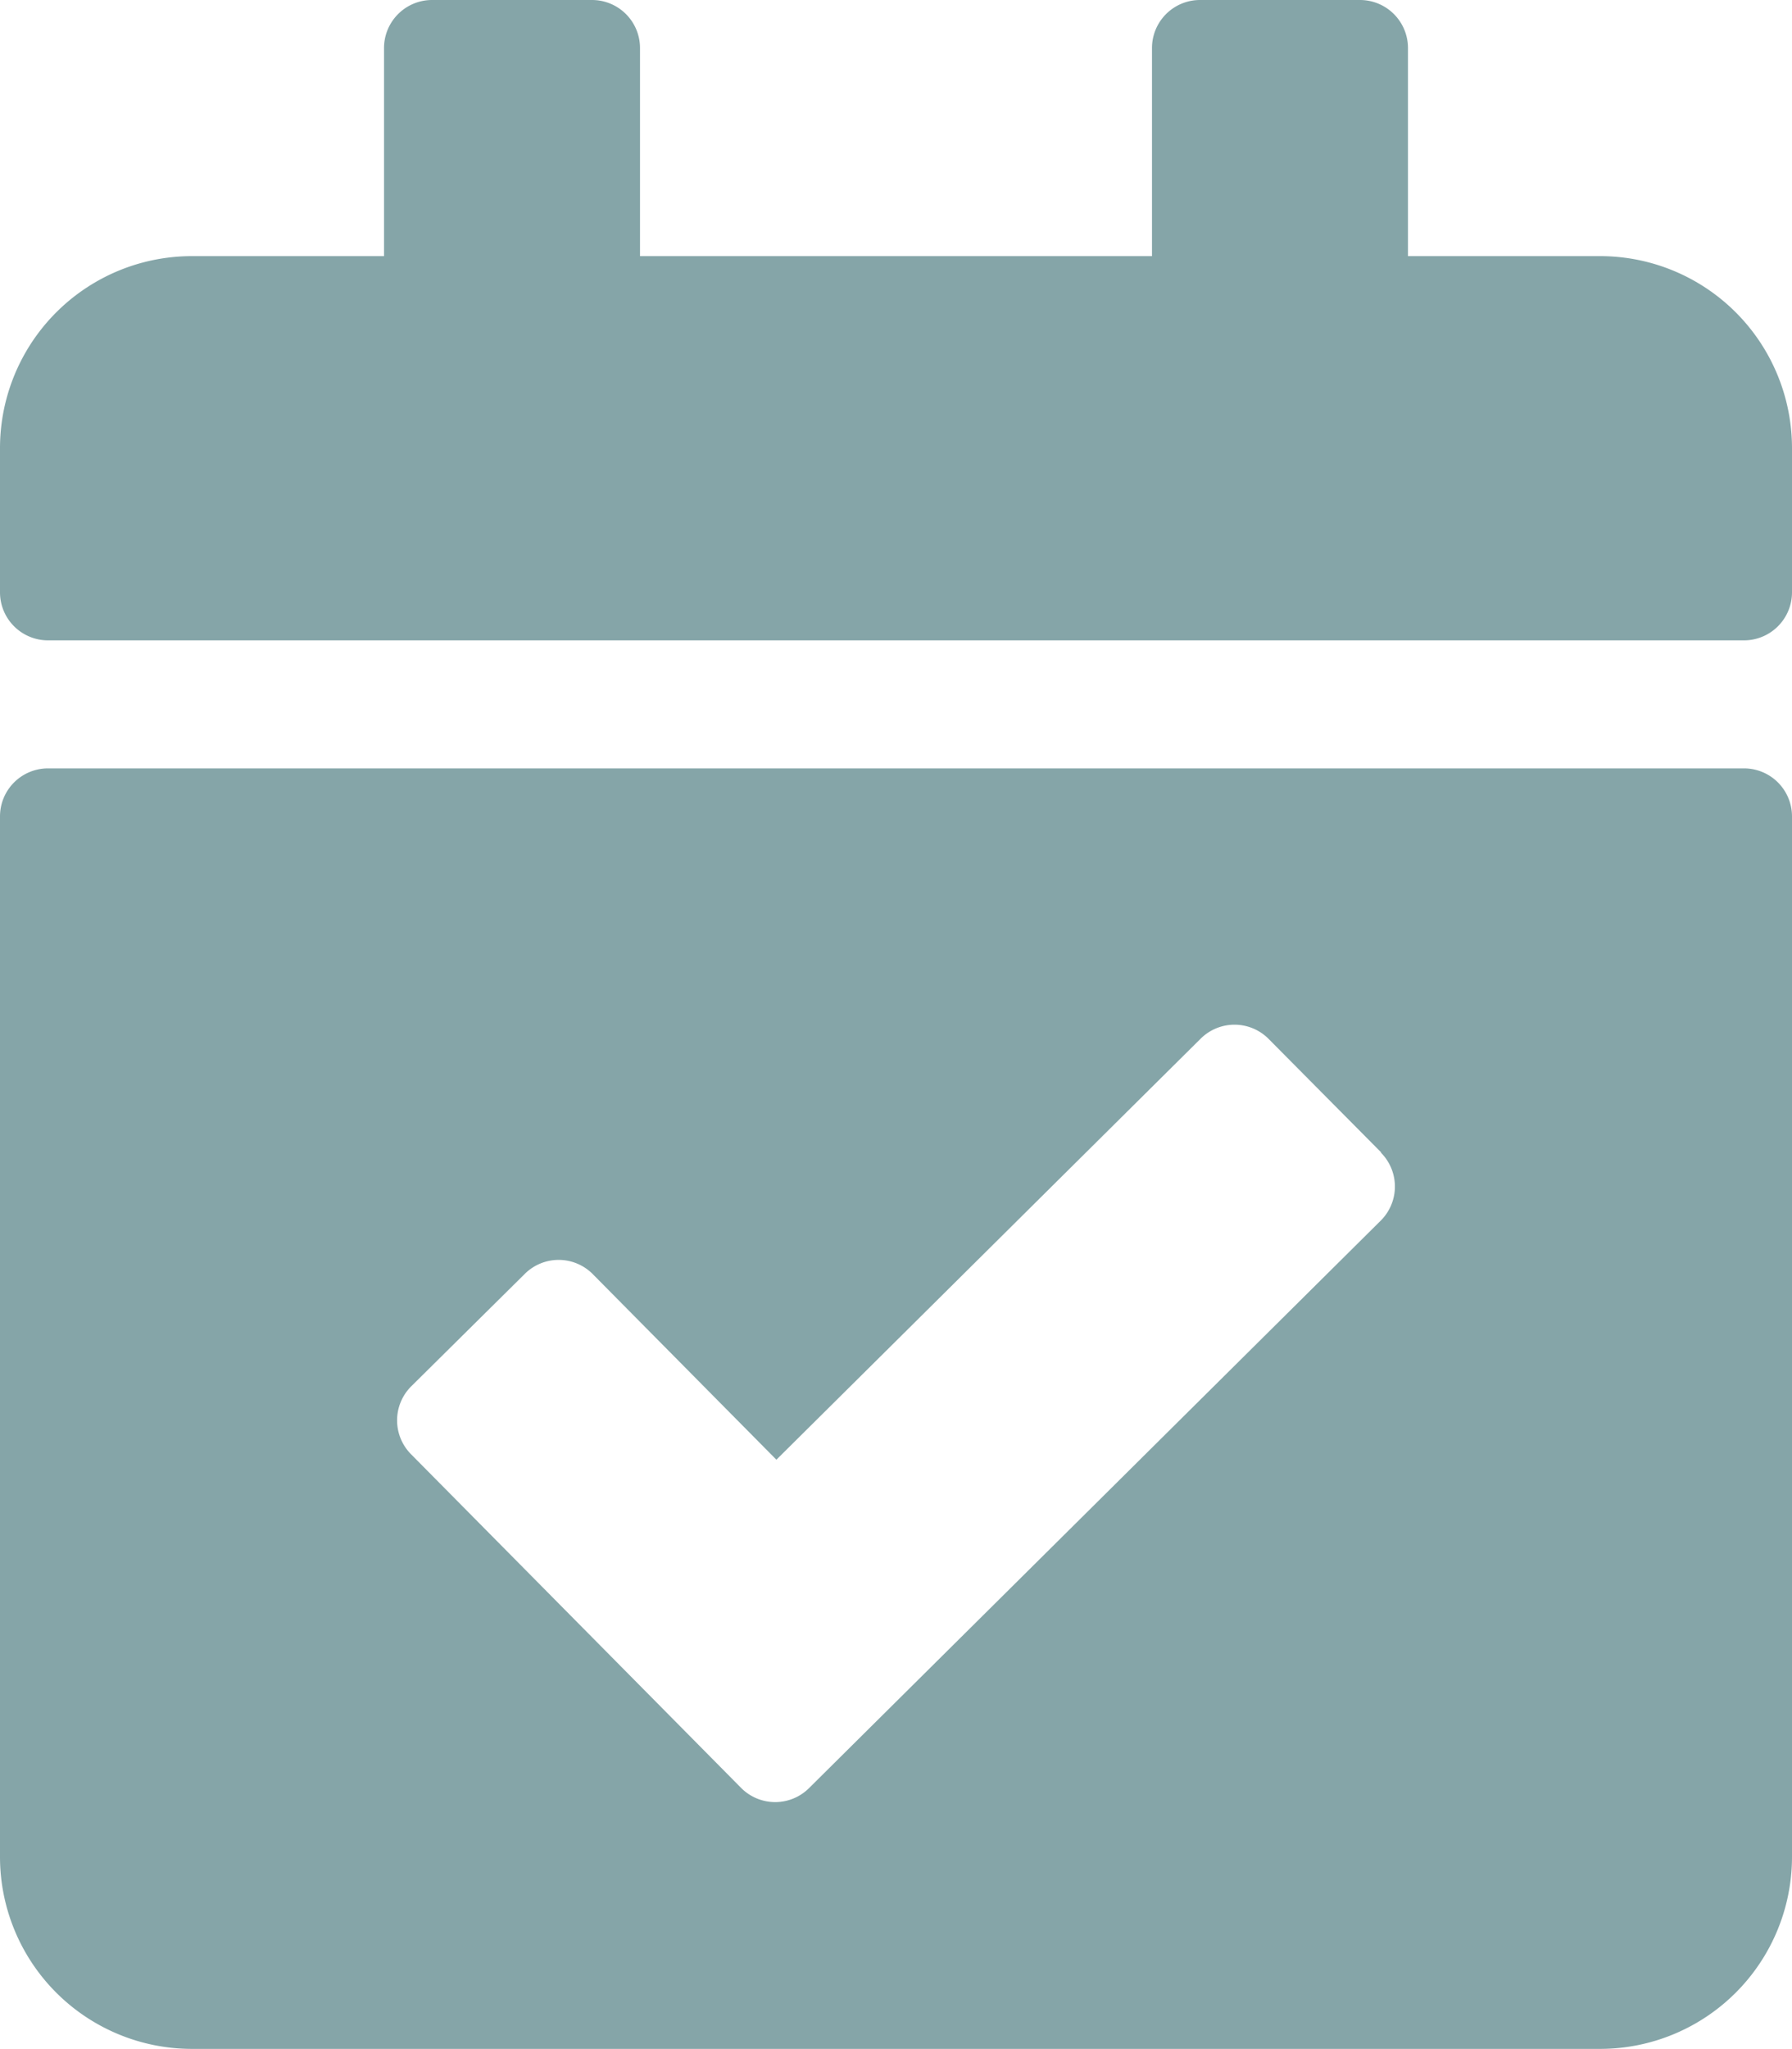<svg xmlns="http://www.w3.org/2000/svg" width="18.25" height="20.857" viewBox="0 0 18.25 20.857">
  <path id="icon_select" d="M17.761,6.518H.489A.489.489,0,0,1,0,6.029V4.563A1.955,1.955,0,0,1,1.955,2.607H3.911V.489A.489.489,0,0,1,4.4,0H6.029a.489.489,0,0,1,.489.489V2.607h5.214V.489A.489.489,0,0,1,12.221,0H13.85a.489.489,0,0,1,.489.489V2.607h1.955A1.955,1.955,0,0,1,18.25,4.563V6.029A.489.489,0,0,1,17.761,6.518ZM.489,7.821H17.761a.489.489,0,0,1,.489.489V18.9a1.955,1.955,0,0,1-1.955,1.955H1.955A1.955,1.955,0,0,1,0,18.9V8.31A.489.489,0,0,1,.489,7.821ZM14.066,11.73l-1.148-1.157a.489.489,0,0,0-.691,0l-4.32,4.285L6.035,12.967a.489.489,0,0,0-.691,0L4.187,14.112a.489.489,0,0,0,0,.691L7.549,18.2a.489.489,0,0,0,.691,0l5.823-5.777a.489.489,0,0,0,0-.691Z" fill="#85a5a8"/>
</svg>
